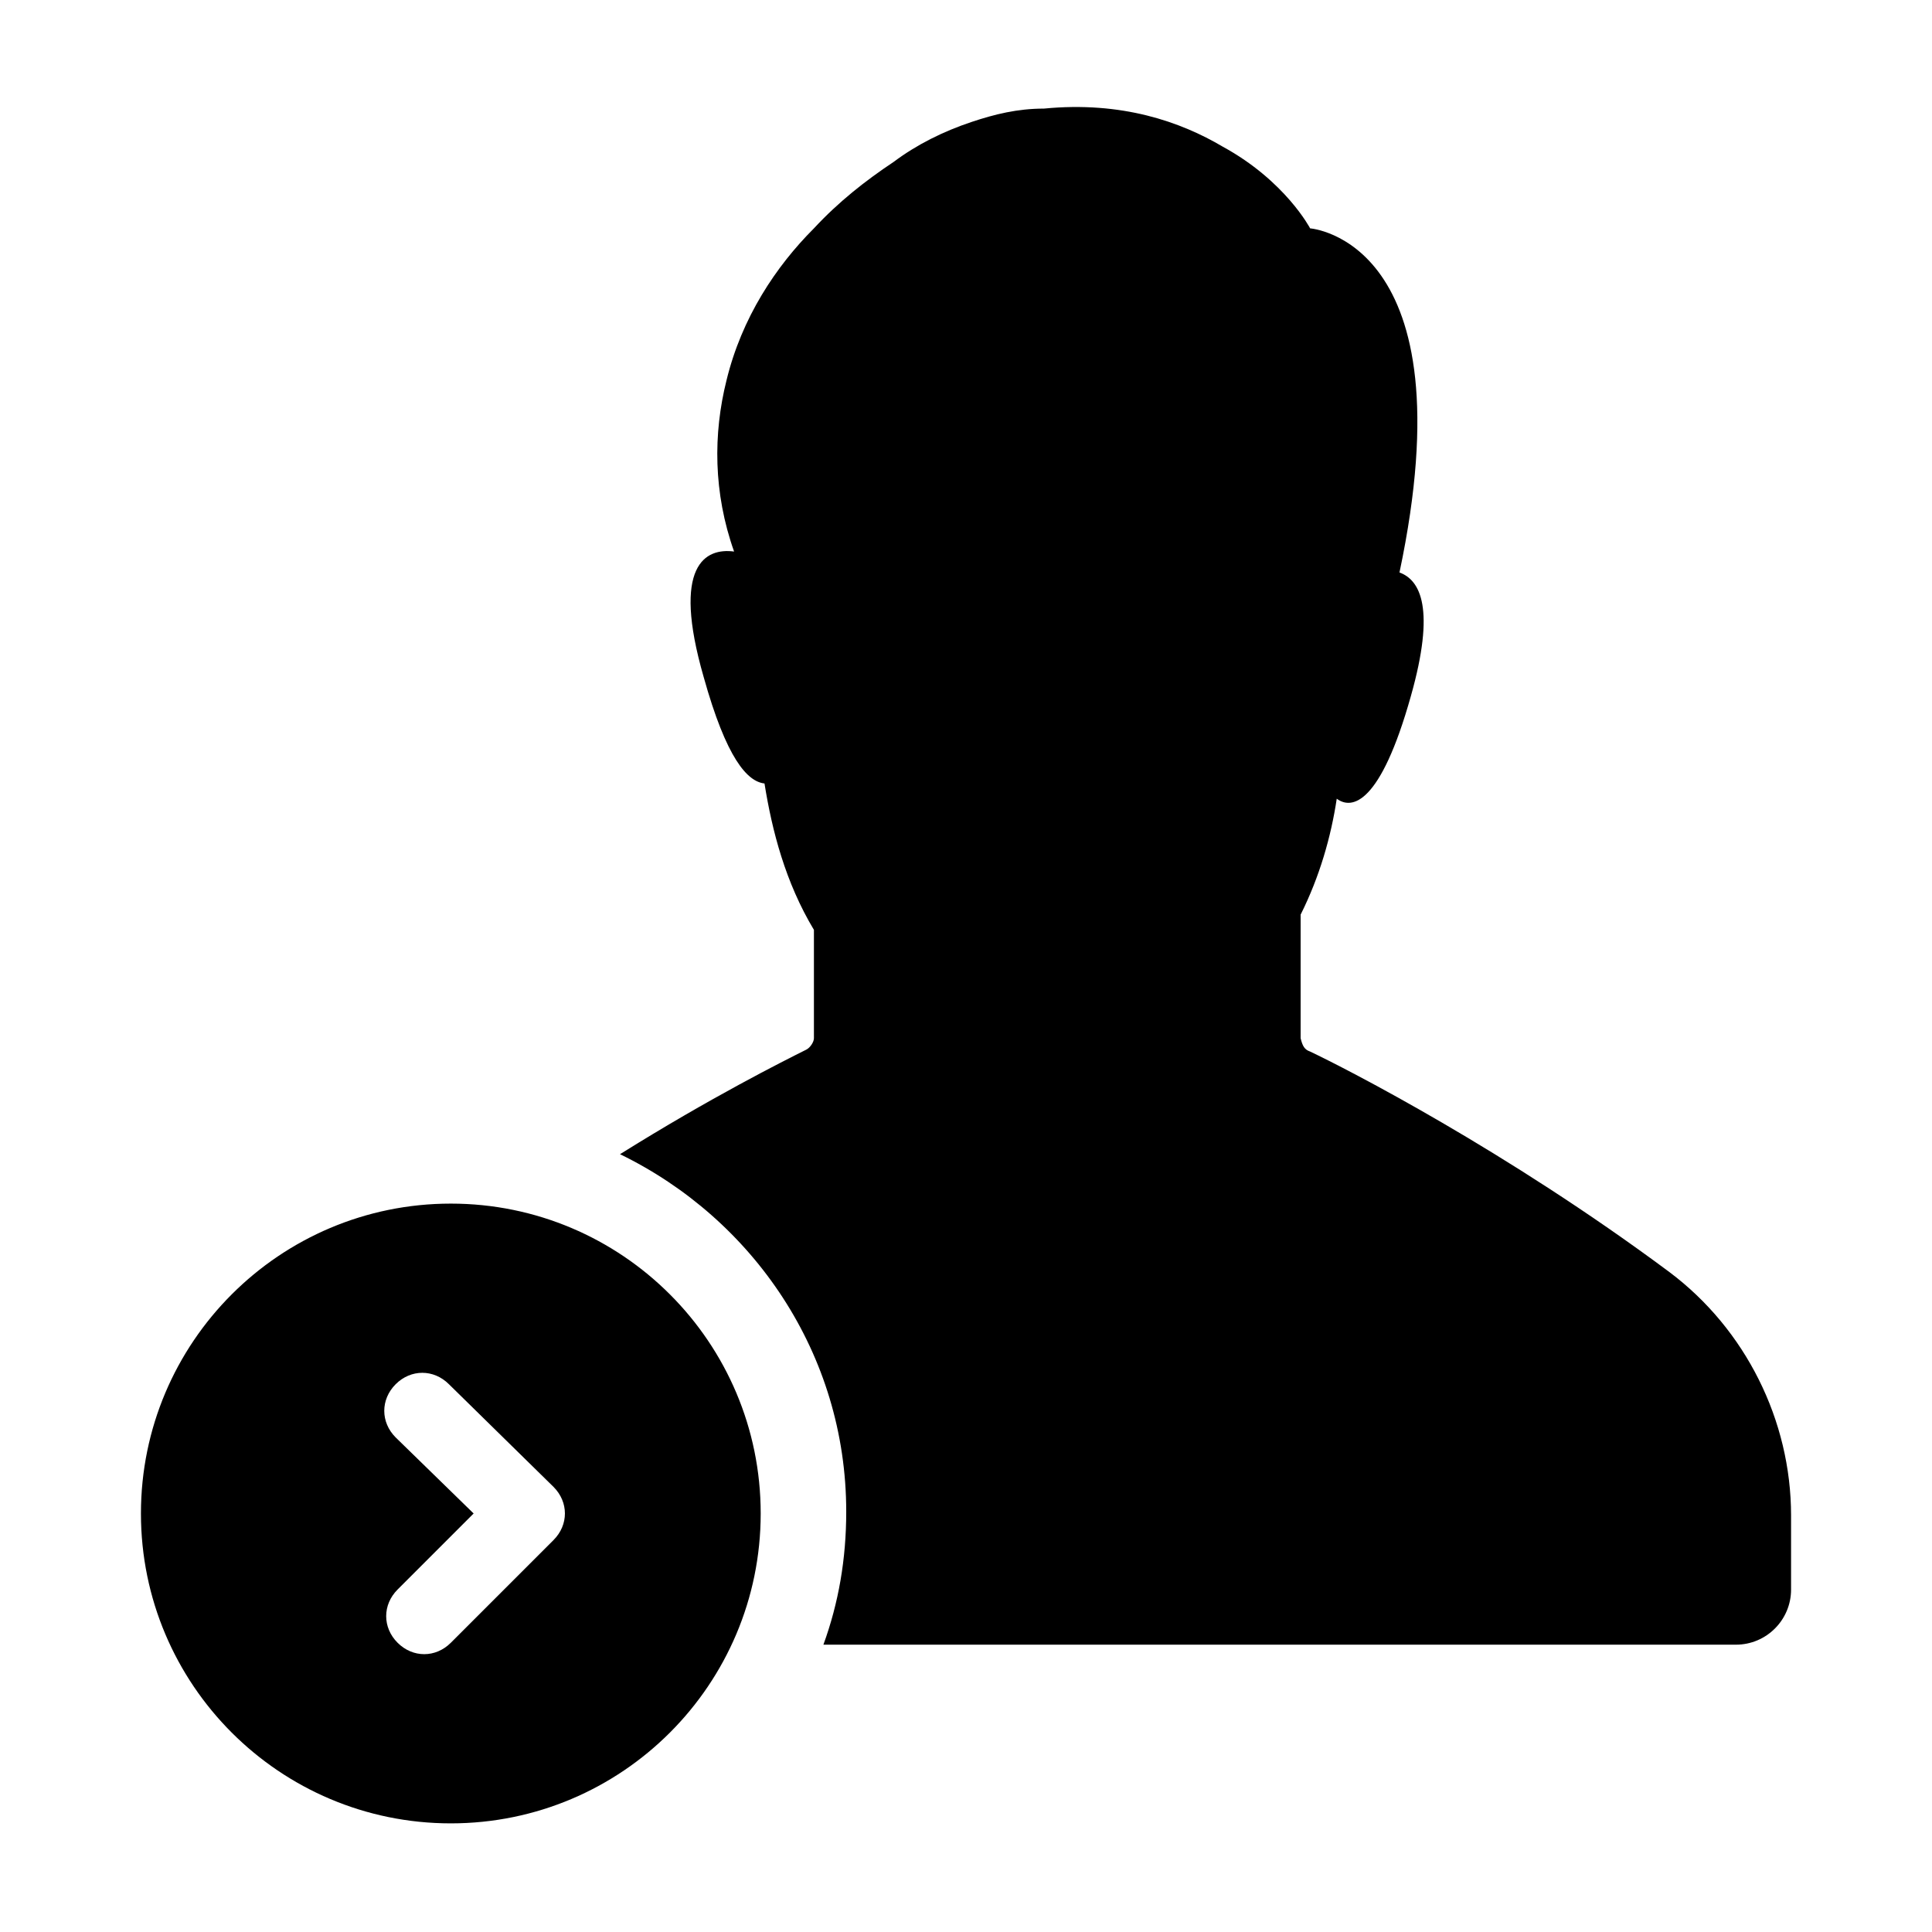 <?xml version="1.0" encoding="UTF-8"?>
<!-- Uploaded to: SVG Repo, www.svgrepo.com, Generator: SVG Repo Mixer Tools -->
<svg fill="#000000" width="800px" height="800px" version="1.1" viewBox="144 144 512 512" xmlns="http://www.w3.org/2000/svg">
 <path d="m491.19 422.67c9.574 4.535 51.891 26.199 95.219 58.441 20.152 15.113 32.242 39.297 32.242 64.488v19.648c0 8.062-6.551 14.609-14.609 14.609h-241.83c4.031-11.082 6.047-22.672 6.047-35.266 0-41.816-24.688-77.586-59.953-94.715 24.184-15.113 43.328-24.688 49.375-27.711 1.008-0.504 2.016-2.016 2.016-3.023v-28.719c-7.559-12.594-11.082-26.199-13.098-38.793-4.535-0.504-10.078-6.551-16.121-28.215-8.566-29.727 0.504-34.258 8.062-33.25-5.543-15.617-5.543-31.234-2.016-45.344 4.031-16.625 13.098-30.23 23.176-40.305 6.551-7.055 13.602-12.594 21.16-17.633 6.047-4.535 13.098-8.062 20.656-10.578 6.047-2.016 12.09-3.527 19.145-3.527 20.656-2.016 36.273 3.527 47.359 10.078 16.625 9.07 23.176 21.664 23.176 21.664s42.32 3.023 23.68 91.191c5.543 2.016 9.574 9.574 3.023 32.746-8.062 28.719-15.617 30.23-19.648 27.207-1.512 10.078-4.535 20.656-9.574 30.73v32.746c0.496 2.016 1 3.023 2.512 3.527zm-309.84 122.42c0-45.344 36.777-82.121 82.121-82.121s82.121 36.777 82.121 82.121-36.777 82.121-82.121 82.121c-45.34 0-82.121-36.777-82.121-82.121zm88.168 0-20.152 20.152c-4.031 4.031-4.031 10.078 0 14.105 2.016 2.016 4.535 3.023 7.055 3.023 2.519 0 5.039-1.008 7.055-3.023l27.207-27.207c4.031-4.031 4.031-10.078 0-14.105l-27.715-27.203c-2.016-2.016-4.535-3.023-7.055-3.023s-5.039 1.008-7.055 3.023c-4.031 4.031-4.031 10.078 0 14.105z"/>
</svg>
